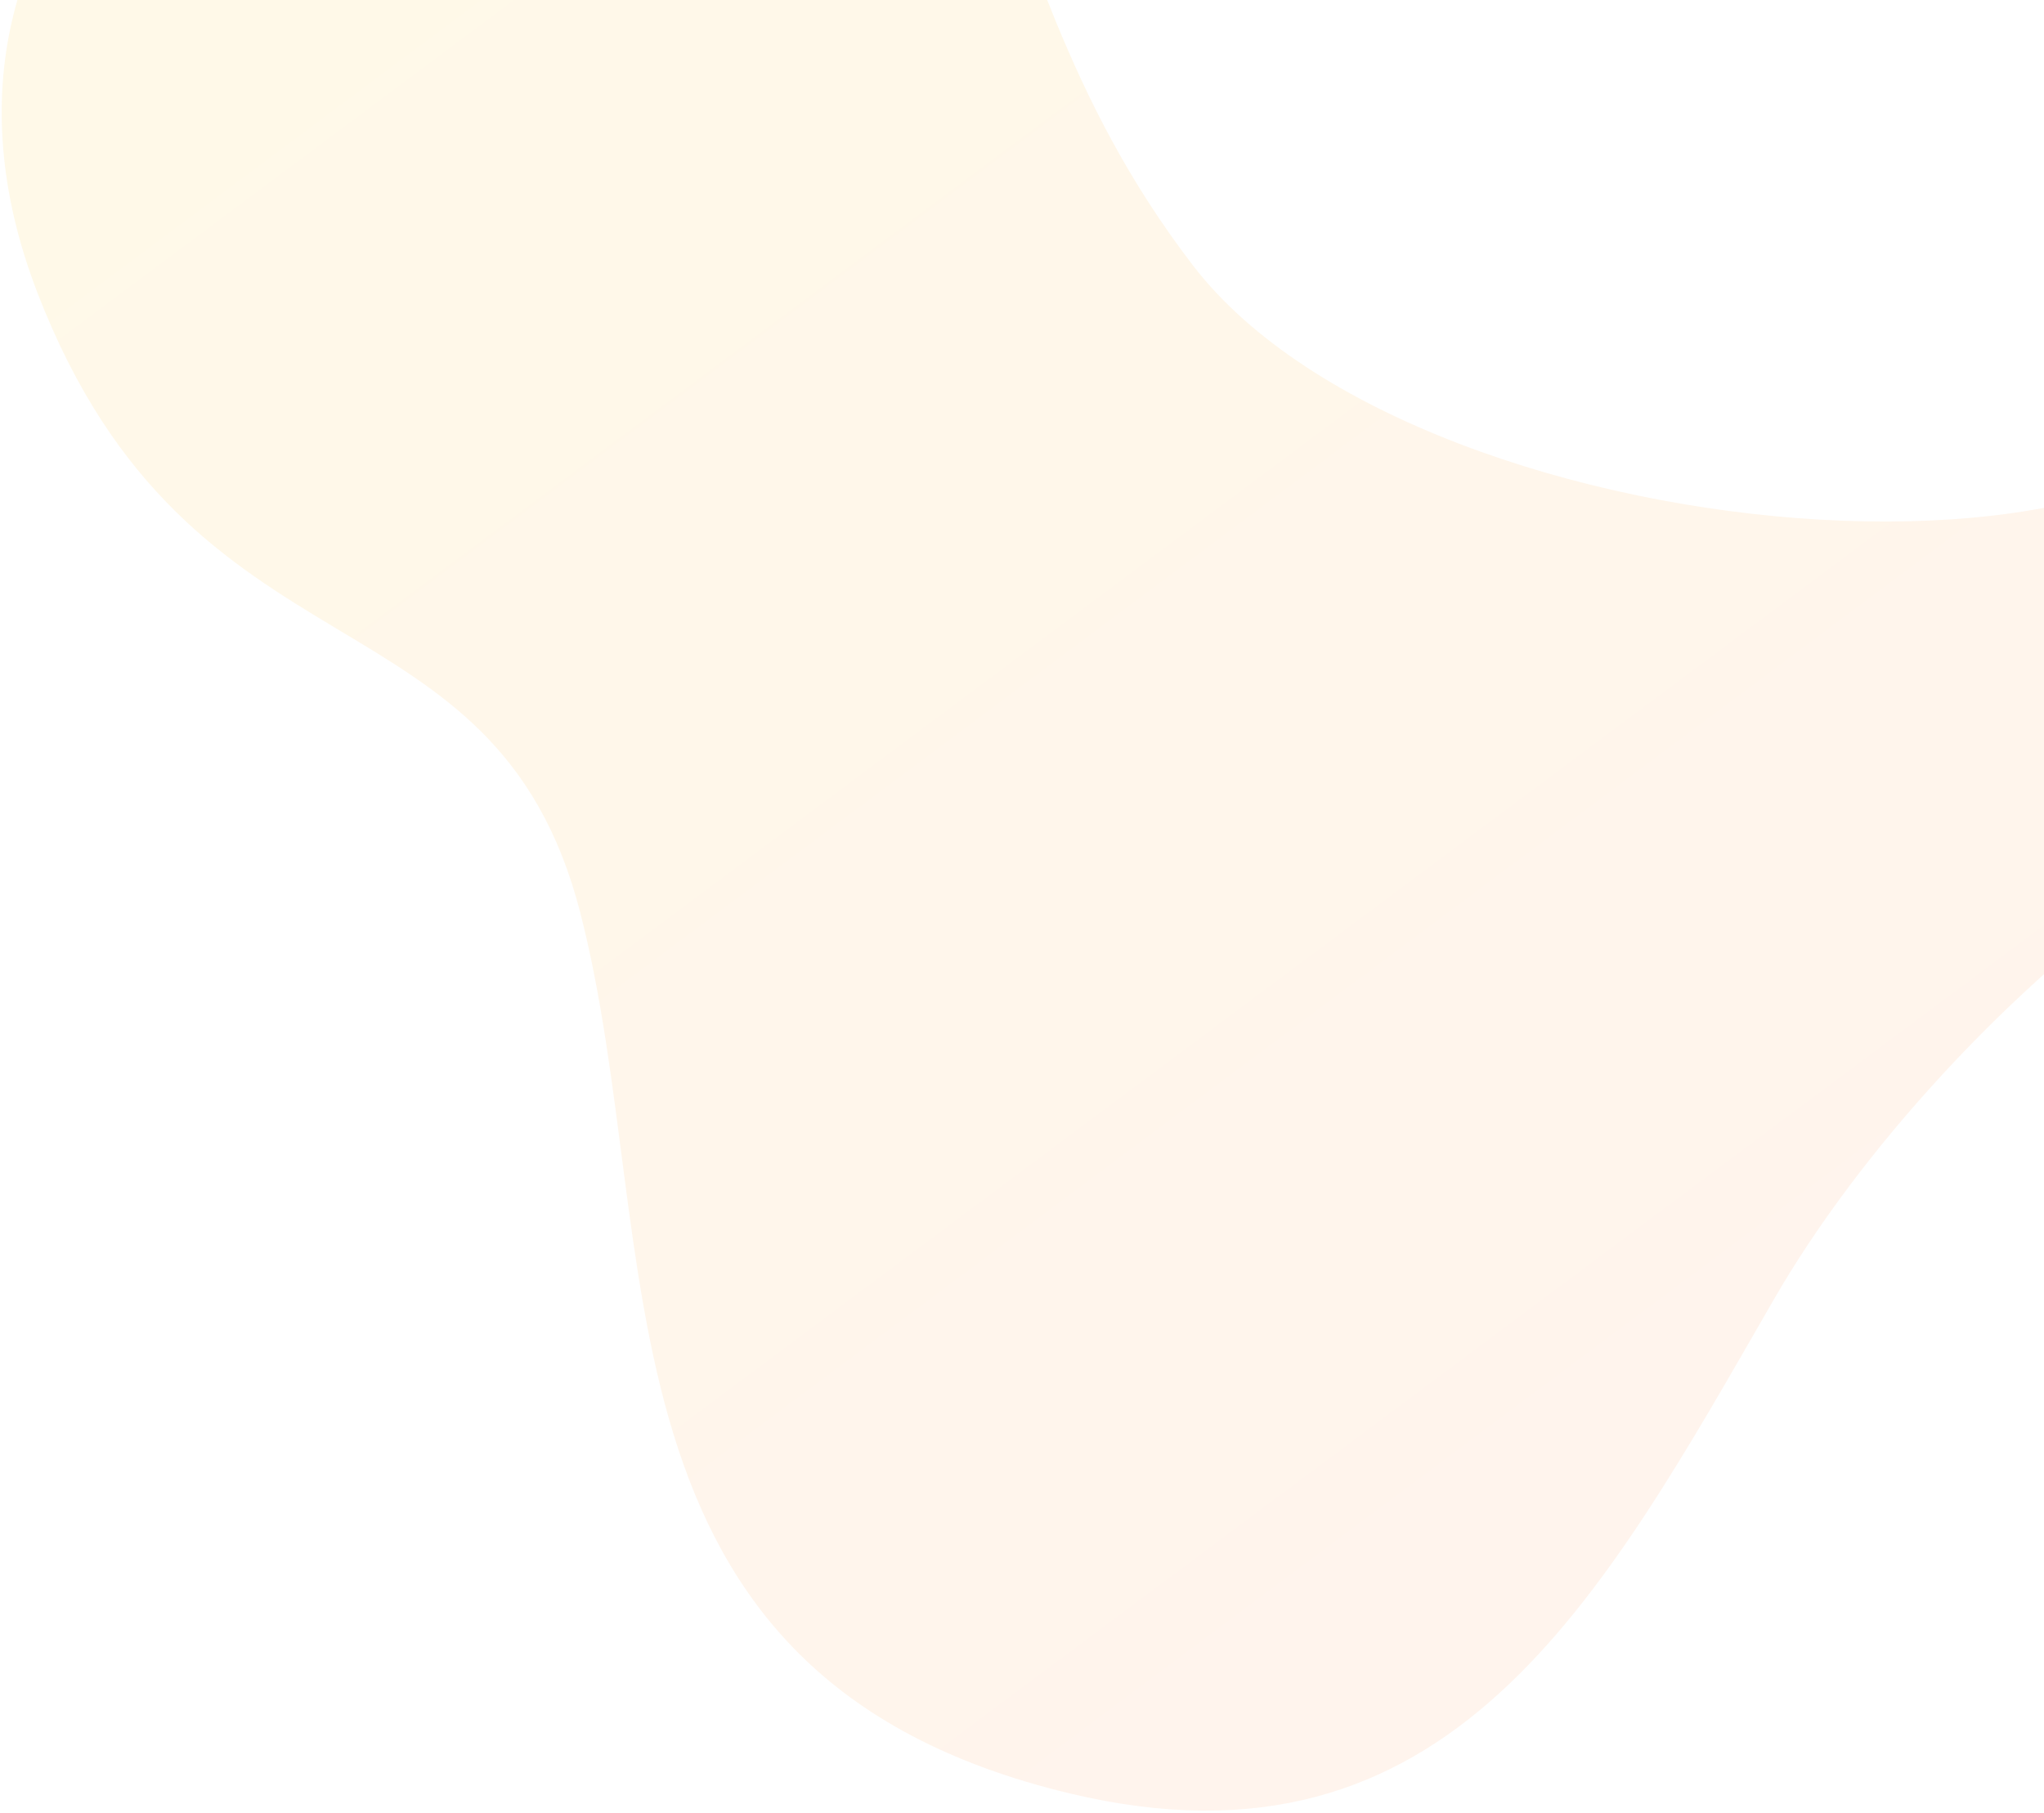<svg width="638" height="566" viewBox="0 0 638 566" fill="none" xmlns="http://www.w3.org/2000/svg">
<path opacity="0.15" d="M711.09 99.133L815.31 238.777C740.037 202.133 607.657 312.03 553.586 405.859C499.514 499.688 452.417 588.236 333.962 559.936C181.034 523.4 207.903 389.148 181.142 285.021C154.38 180.895 59.751 215.976 11.692 91.423C-36.368 -33.129 80.196 -114.413 181.141 -114.413C335.983 -114.413 290.346 -24.027 372.369 82.879C444.331 176.673 709.139 195.27 711.09 99.133Z" fill="url(#paint0_linear_7996_1010)"/>
<defs>
<linearGradient id="paint0_linear_7996_1010" x1="133.246" y1="-148.94" x2="585.56" y2="457.111" gradientUnits="userSpaceOnUse">
<stop stop-color="#FAD961"/>
<stop offset="1" stop-color="#FFB286"/>
</linearGradient>
</defs>
</svg>

